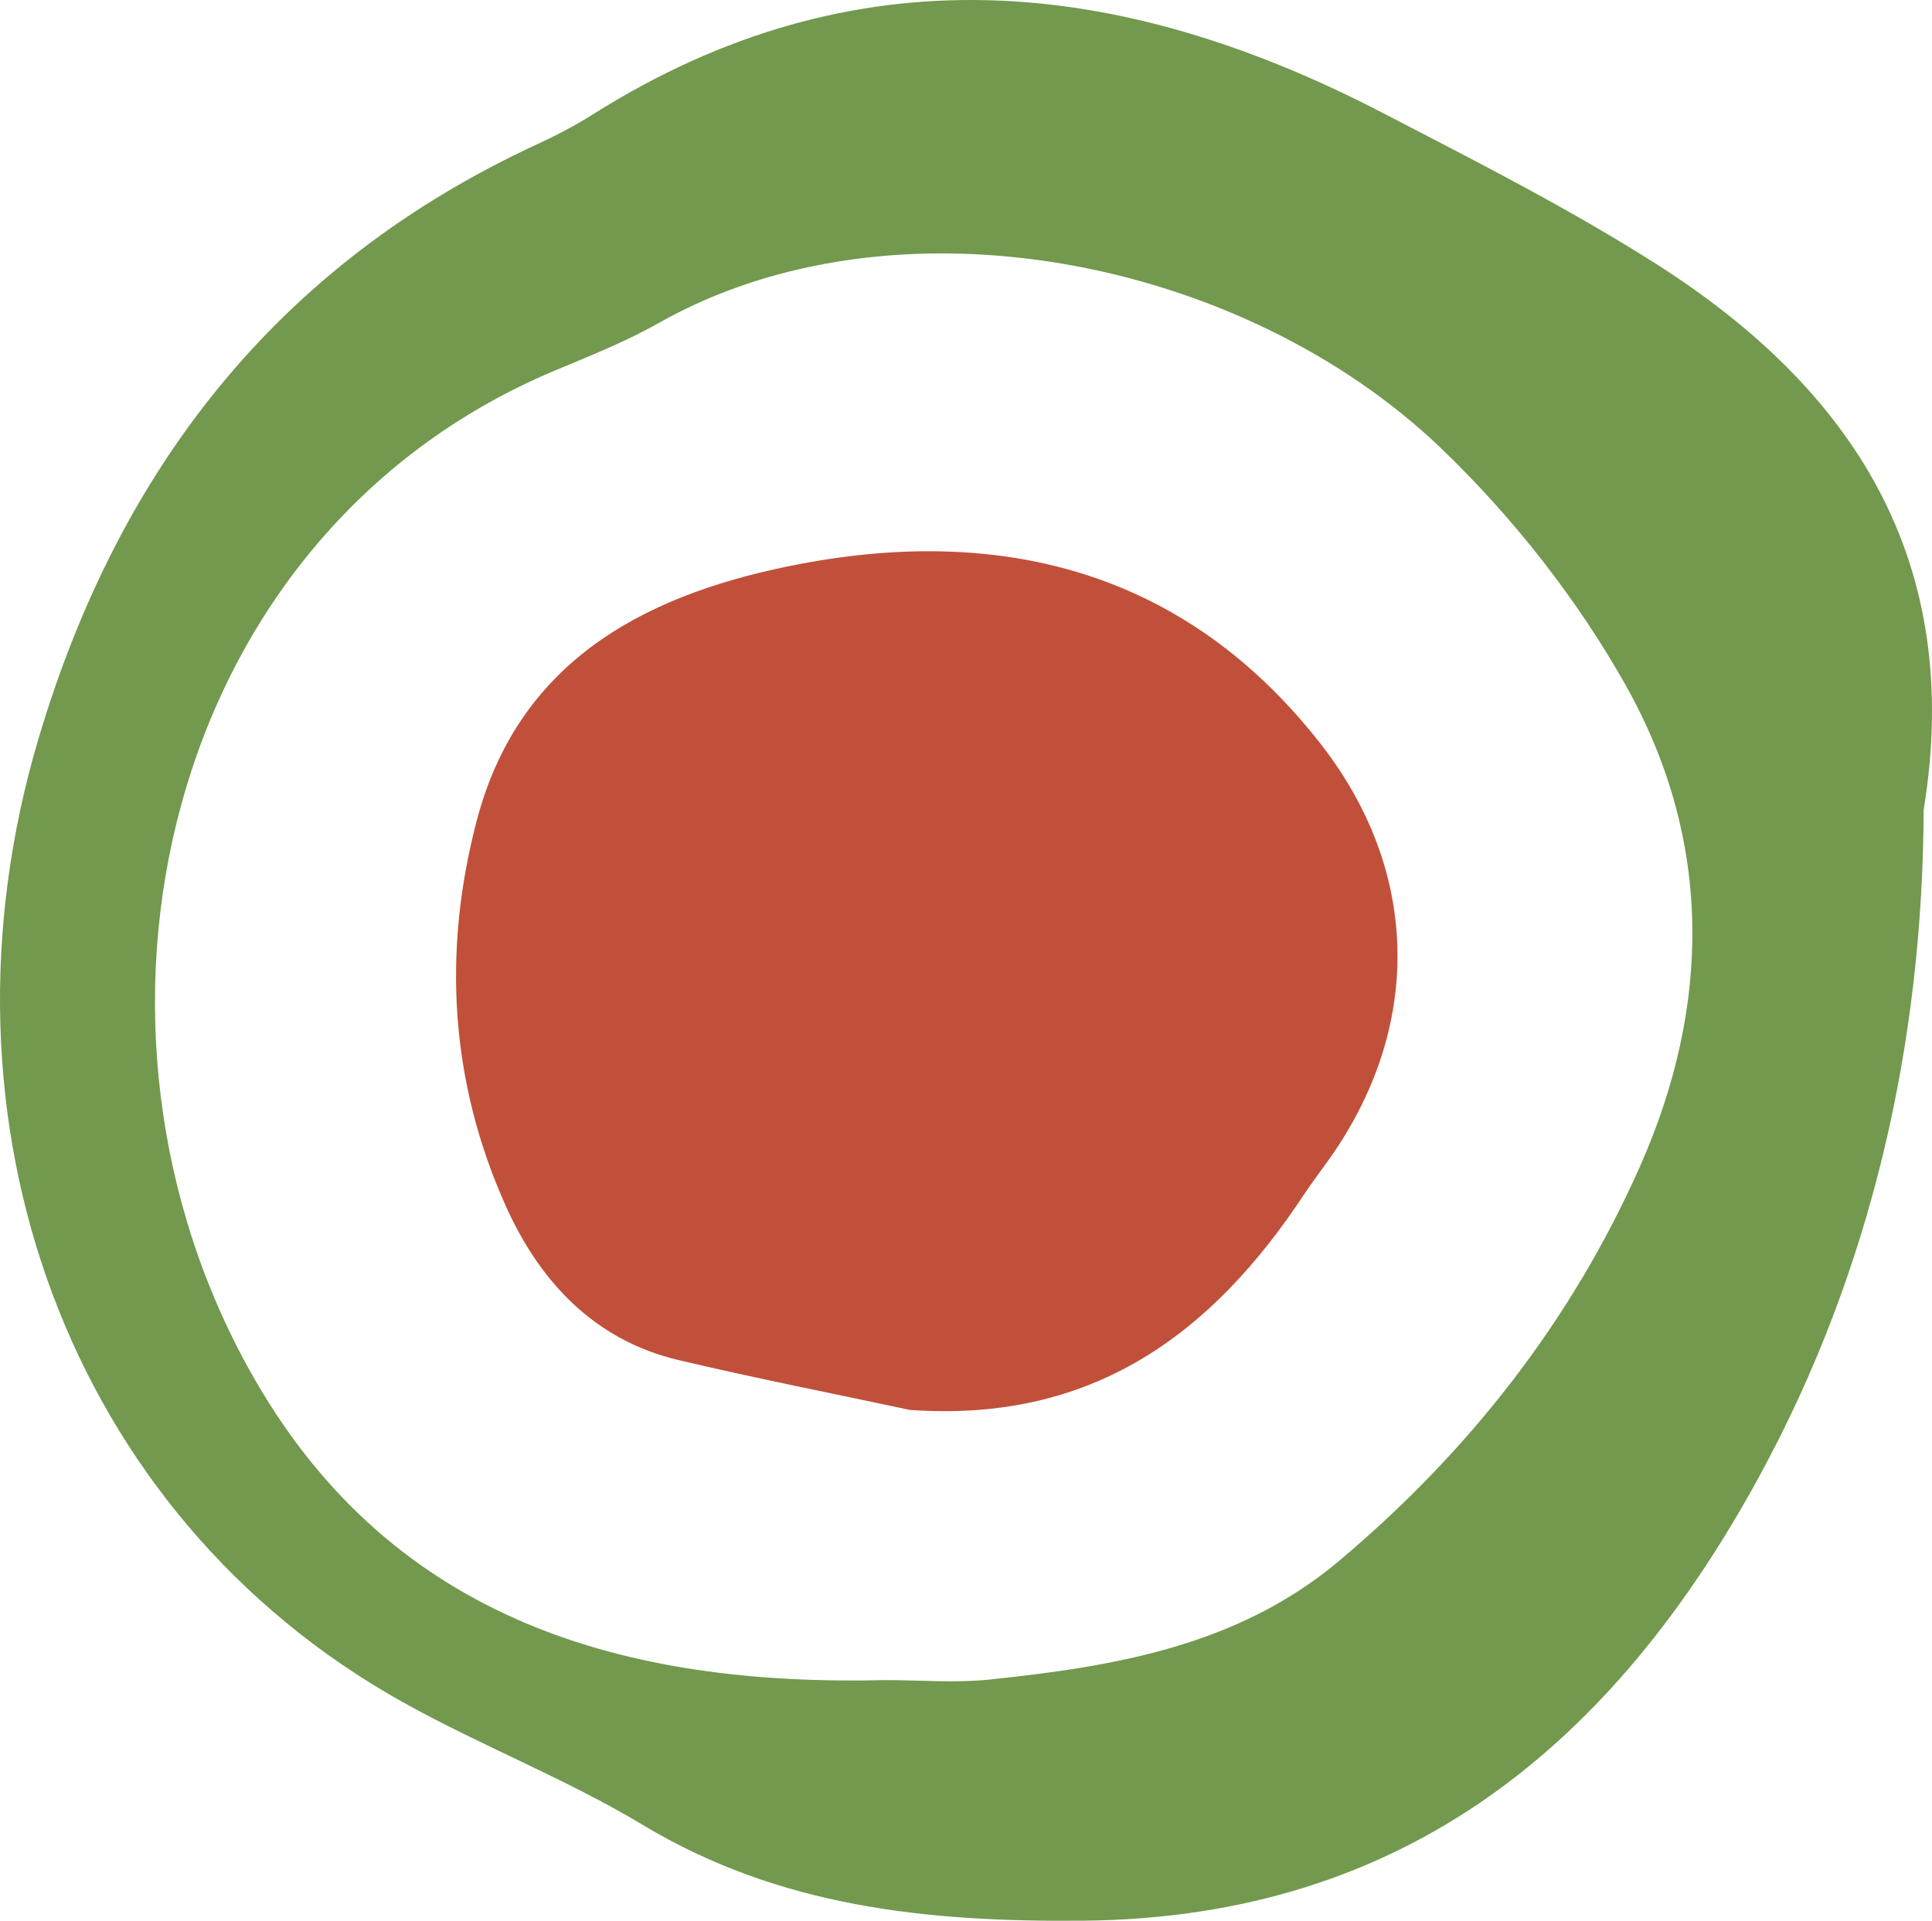 <?xml version="1.0" encoding="UTF-8"?>
<svg width="700px" height="696px" viewBox="0 0 700 696" version="1.1" xmlns="http://www.w3.org/2000/svg" xmlns:xlink="http://www.w3.org/1999/xlink">
    <title>Group Copy</title>
    <g id="Page-1" stroke="none" stroke-width="1" fill="none" fill-rule="evenodd">
        <g id="Artboard" transform="translate(-501, -791)">
            <g id="Group-Copy" transform="translate(501, 791)">
                <path d="M696.976,293.528 C696.632,377.604 678.325,459.909 637.414,534.972 C585.065,631.016 509.821,694.942 392.353,695.97 C335.744,696.464 282.445,691.061 232.795,661.208 C204.952,644.466 174.227,632.586 145.812,616.707 C24.517,548.922 -27.215,406.207 13.941,267.679 C42.977,169.948 100.543,95.745 194.612,52.272 C201.454,49.108 208.213,45.614 214.578,41.591 C309.874,-18.634 405.445,-8.653 500.853,40.853 C534.341,58.229 568.158,75.354 599.938,95.56 C671.439,141.025 711.723,203.197 696.976,293.528 M320.85,608.787 C333.427,608.787 346.119,609.889 358.559,608.588 C403.932,603.847 448.611,596.352 485.164,565.607 C532.118,526.111 569.278,478.779 594.158,422.741 C620.126,364.253 620.507,304.331 589.092,248.424 C571.466,217.063 548.178,187.437 522.189,162.492 C450.14,93.336 324.26,68.531 238.481,117.144 C226.493,123.935 213.499,129.028 200.75,134.391 C58.821,194.108 18.671,371.838 92.304,499.835 C142.624,587.309 226.48,611.106 320.85,608.787" id="Fill-51" fill="#72994E"></path>
                <path d="M329.664,510.891 C301.721,504.914 273.666,499.407 245.863,492.836 C215.196,485.589 195.502,464.242 183.285,437.058 C163.059,392.048 160.217,344.817 172.793,297.116 C188.601,237.153 237.26,214.306 290.237,204.292 C363.87,190.371 430.317,207.337 478.963,270.159 C513.753,315.09 515.534,369.953 483.49,417.295 C479.967,422.501 476.036,427.435 472.577,432.68 C438.99,483.616 395.611,515.587 329.664,510.891" id="Fill-52" fill="#C1503B"></path>
            </g>
        </g>
    </g>
</svg>
